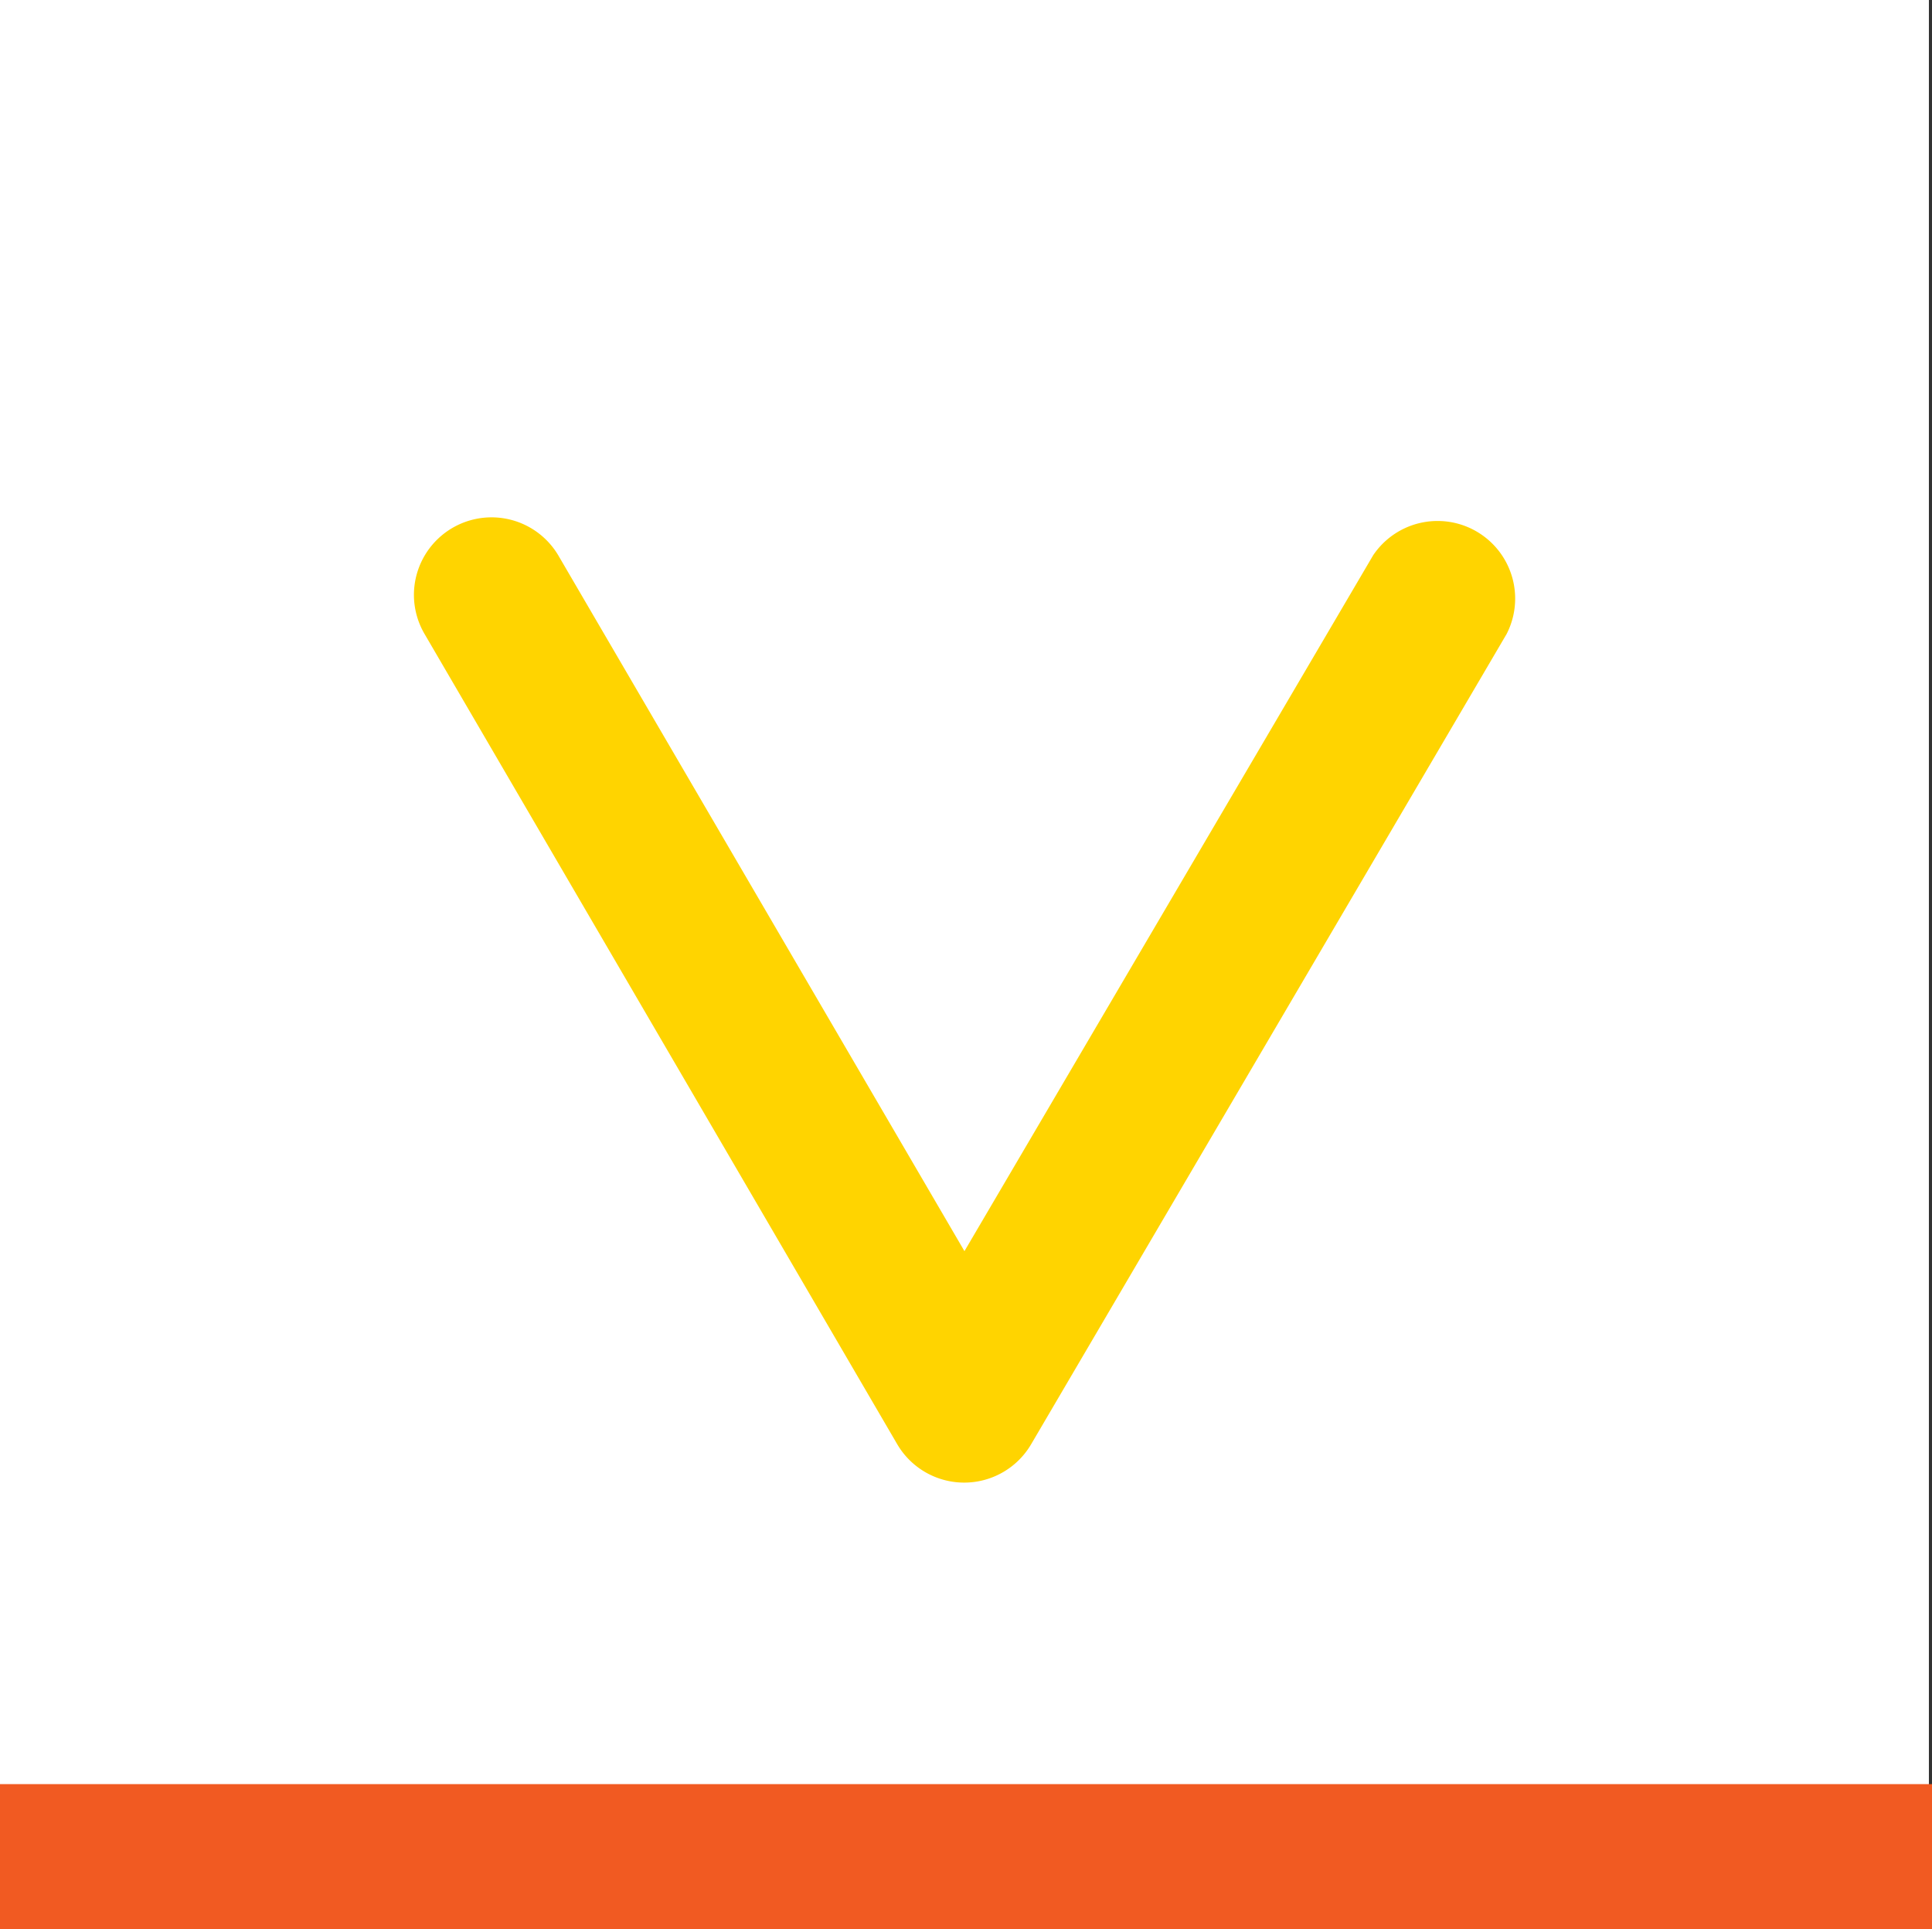 <svg xmlns="http://www.w3.org/2000/svg" viewBox="0 0 37.34 37.28"><rect x="0" y="0" width="37.34" height="37.28" fill="#333333" stroke="none"/><defs><style>.cls-1{fill:#fff;}.cls-2{fill:#f15a22;}.cls-3{fill:#ffd400;}</style></defs><g id="Layer_2" data-name="Layer 2"><g id="Layer_1-2" data-name="Layer 1"><rect class="cls-1" width="37.28" height="37.28"/><rect class="cls-2" y="34.48" width="37.34" height="2.8"/><path class="cls-3" d="M8,11.5a1.5,1.5,0,0,0,.21.76l9.13,15.65a1.5,1.5,0,0,0,2.59,0l9.19-15.66a1.5,1.5,0,0,0-2.58-1.52l-7.9,13.45L10.8,10.75A1.5,1.5,0,0,0,8,11.5Z"/></g></g></svg>